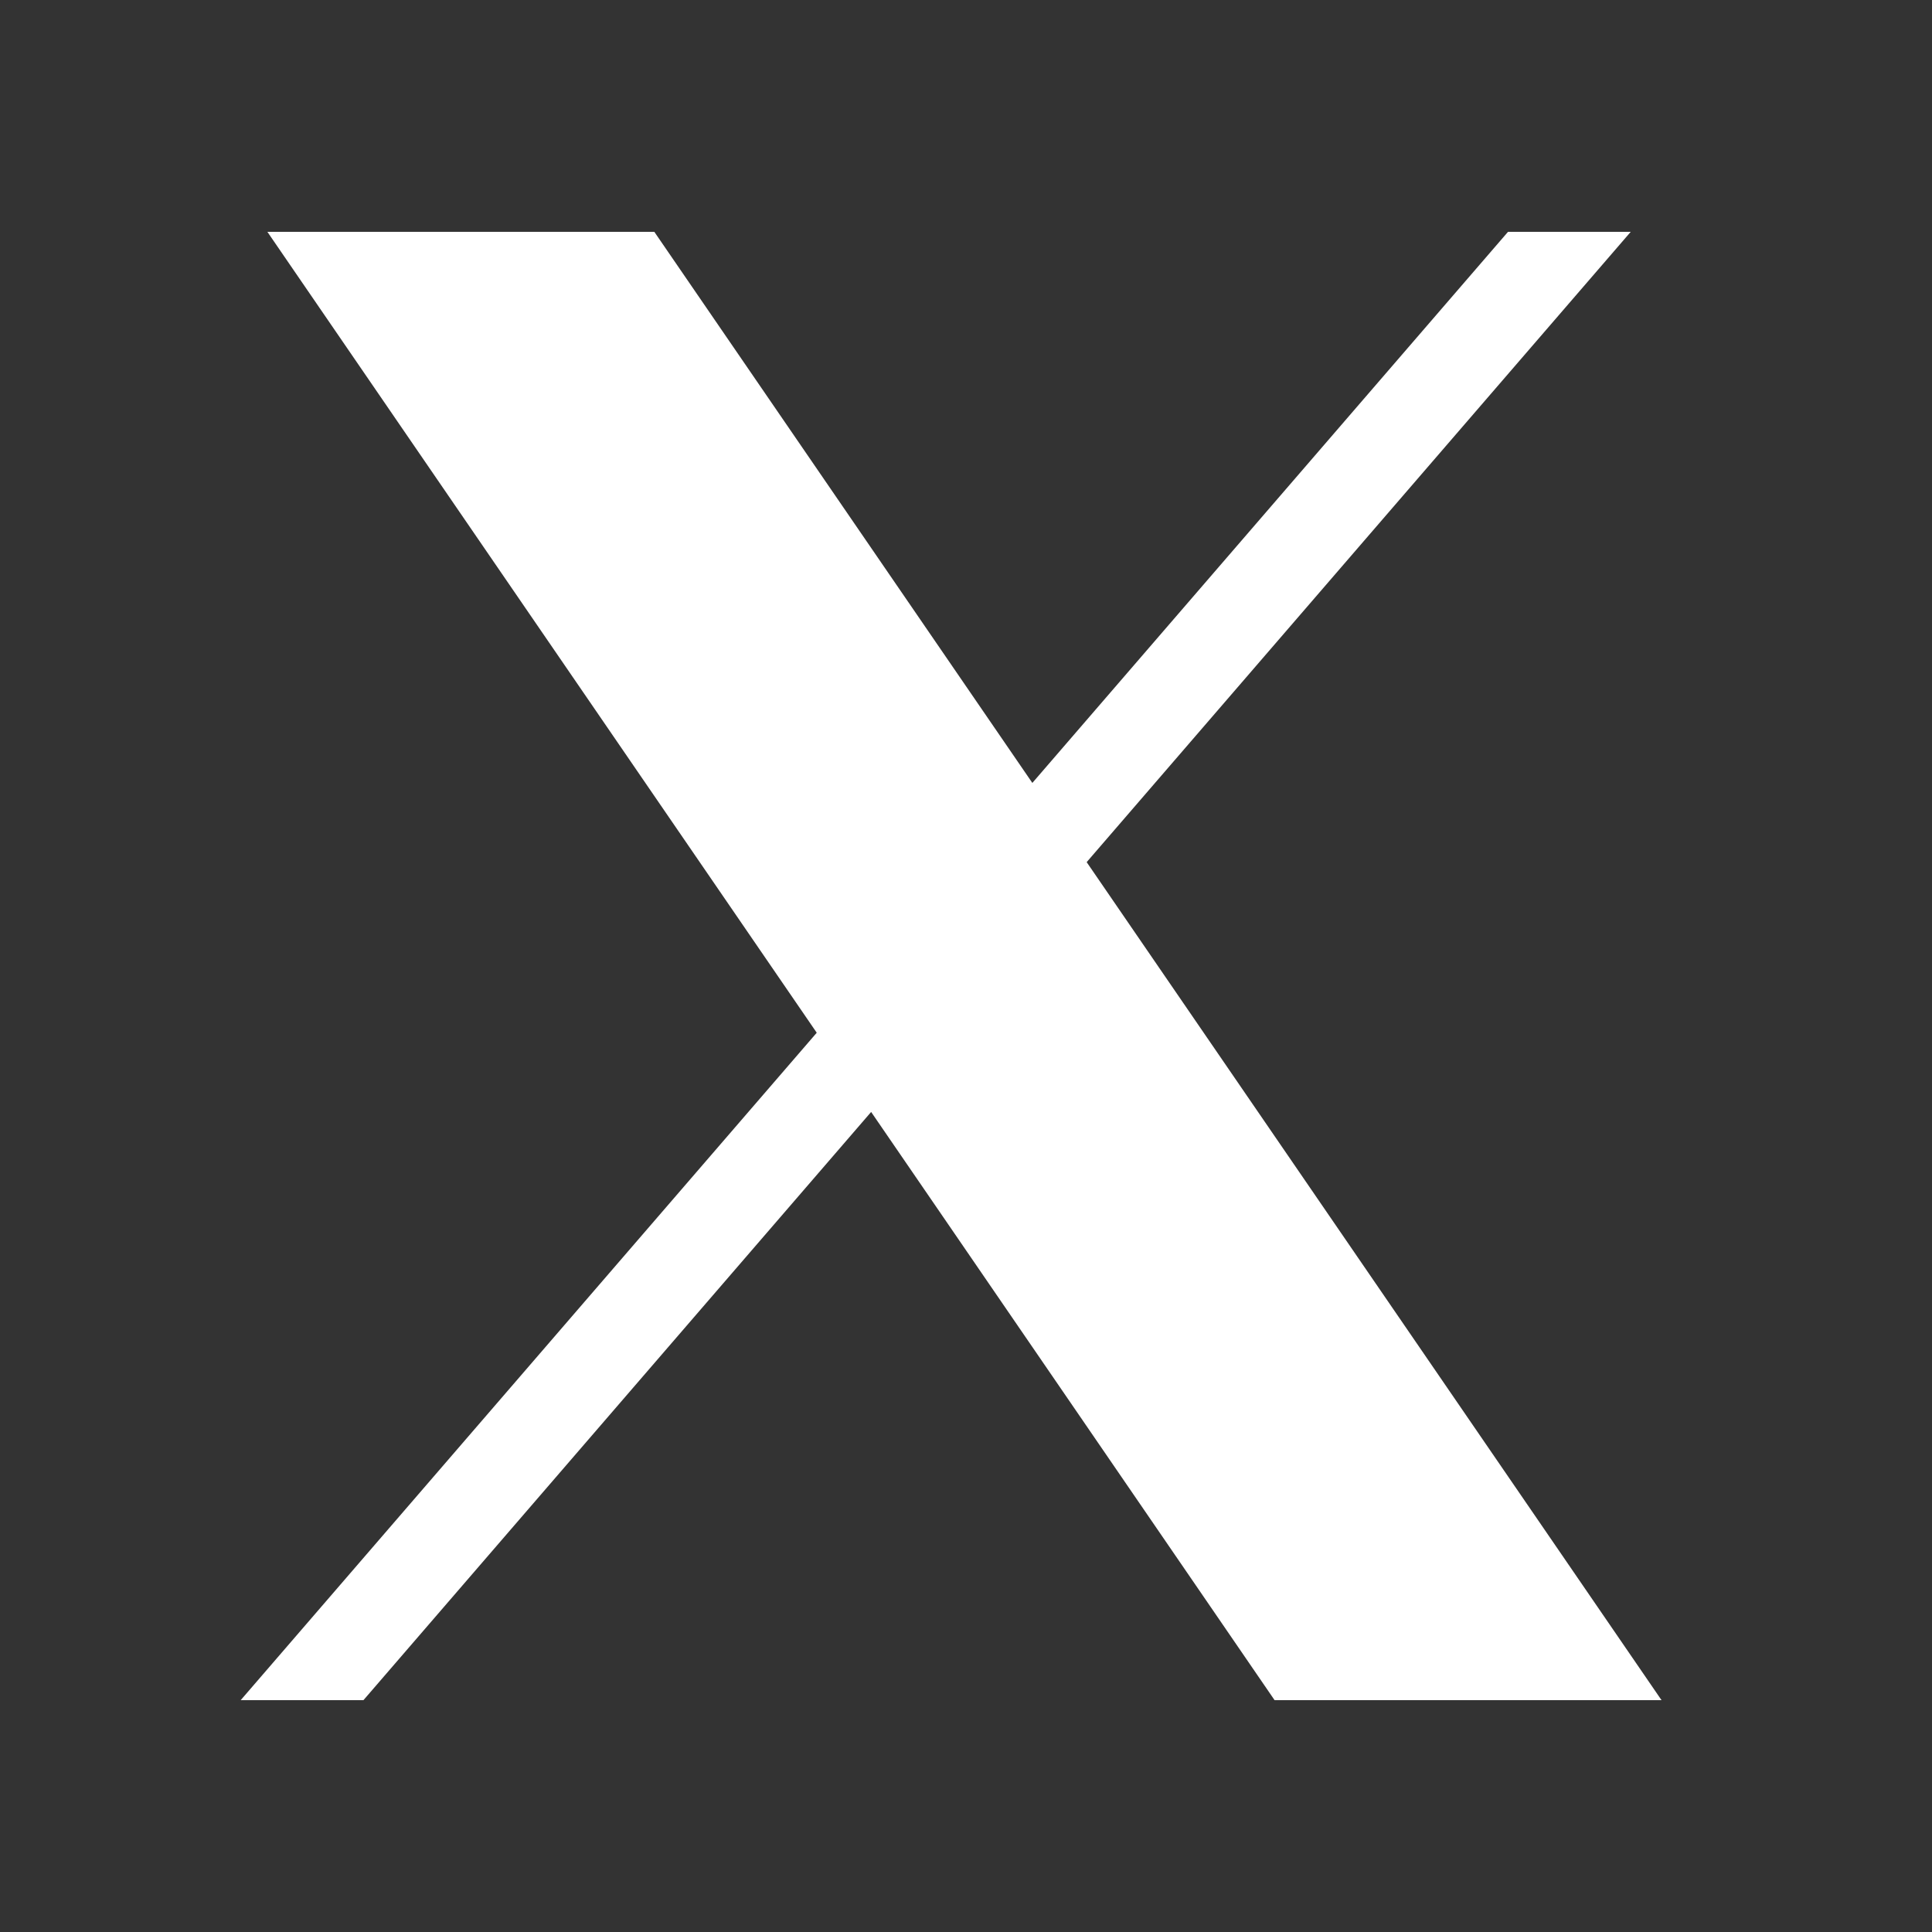 <?xml version="1.0" encoding="UTF-8"?>
<!-- <svg width="18px" height="15px" viewBox="0 0 18 15" version="1.1" xmlns="http://www.w3.org/2000/svg" xmlns:xlink="http://www.w3.org/1999/xlink">
    <title>2D100E21-3D7D-4C4A-901F-A6DD6D02335C</title>
    <g  stroke="none" stroke-width="1" fill="none" fill-rule="evenodd">
        <g  transform="translate(-161.000000, -5667.000000)" fill="#ffffff" fill-rule="nonzero">
            <g  transform="translate(0.000000, 5131.000000)">
                <g  transform="translate(86.000000, 536.000000)">
                    <g  transform="translate(75.840000, 0.681818)">
                        <path d="M16.8648649,1.61339639 C16.2441431,1.88718304 15.5781177,2.07286201 14.8783349,2.15575784 C15.5928607,1.72984007 16.1398123,1.05427473 16.3990411,0.25175973 C15.7287994,0.646186966 14.9889763,0.932591776 14.2006803,1.08785001 C13.5694318,0.417523955 12.6715416,0 11.6756312,0 C9.76499317,0 8.21582053,1.54207635 8.21582053,3.44291992 C8.21582053,3.71250966 8.24638125,3.97581775 8.30540838,4.22760491 C5.43049536,4.08386761 2.88122357,2.71279476 1.17503107,0.629399326 C0.876781507,1.13714313 0.707112973,1.72877027 0.707112973,2.36030919 C0.707112973,3.55516669 1.3183551,4.60944142 2.24575884,5.22625002 C1.67877328,5.20737764 1.14551751,5.0521194 0.678674135,4.79405059 L0.678674135,4.83706206 C0.678674135,6.50501828 1.87164482,7.89707568 3.45347252,8.21390123 C3.16365541,8.29153034 2.85804813,8.33454181 2.54188651,8.33454181 C2.3184818,8.33454181 2.10243481,8.31251489 1.89060404,8.27054579 C2.33110291,9.6395339 3.60839805,10.6350519 5.12174658,10.6623455 C3.93825551,11.5855011 2.4459881,12.1341442 0.82516722,12.1341442 C0.545904443,12.1341442 0.270830331,12.1173566 0,12.0869358 C1.53126058,13.0656936 3.34916922,13.6363636 5.30301661,13.6363636 C11.6672538,13.6363636 15.1460512,8.38910164 15.1460512,3.83841696 L15.1344497,3.39258444 C15.814171,2.90999466 16.4022102,2.30366462 16.8648649,1.61339639 Z" ></path>
                    </g>
                </g>
            </g>
        </g>
    </g>
</svg> -->

<svg xmlns="http://www.w3.org/2000/svg" viewBox="0 0 50 50" width="16px" height="16px">
    <rect x="0" y="0" width="50" height="50" fill="#333333" stroke="none"/>
    <path style="fill: #fff" d="M 6.92 6 L 21.137 26.727 L 6.229 44 L 9.406 44 L 22.545 28.777 L 32.986 44 L 43 44 L 28.123 22.312 L 42.203 6 L 39.027 6 L 26.717 20.262 L 16.934 6 L 6.92 6 z"/>
</svg>